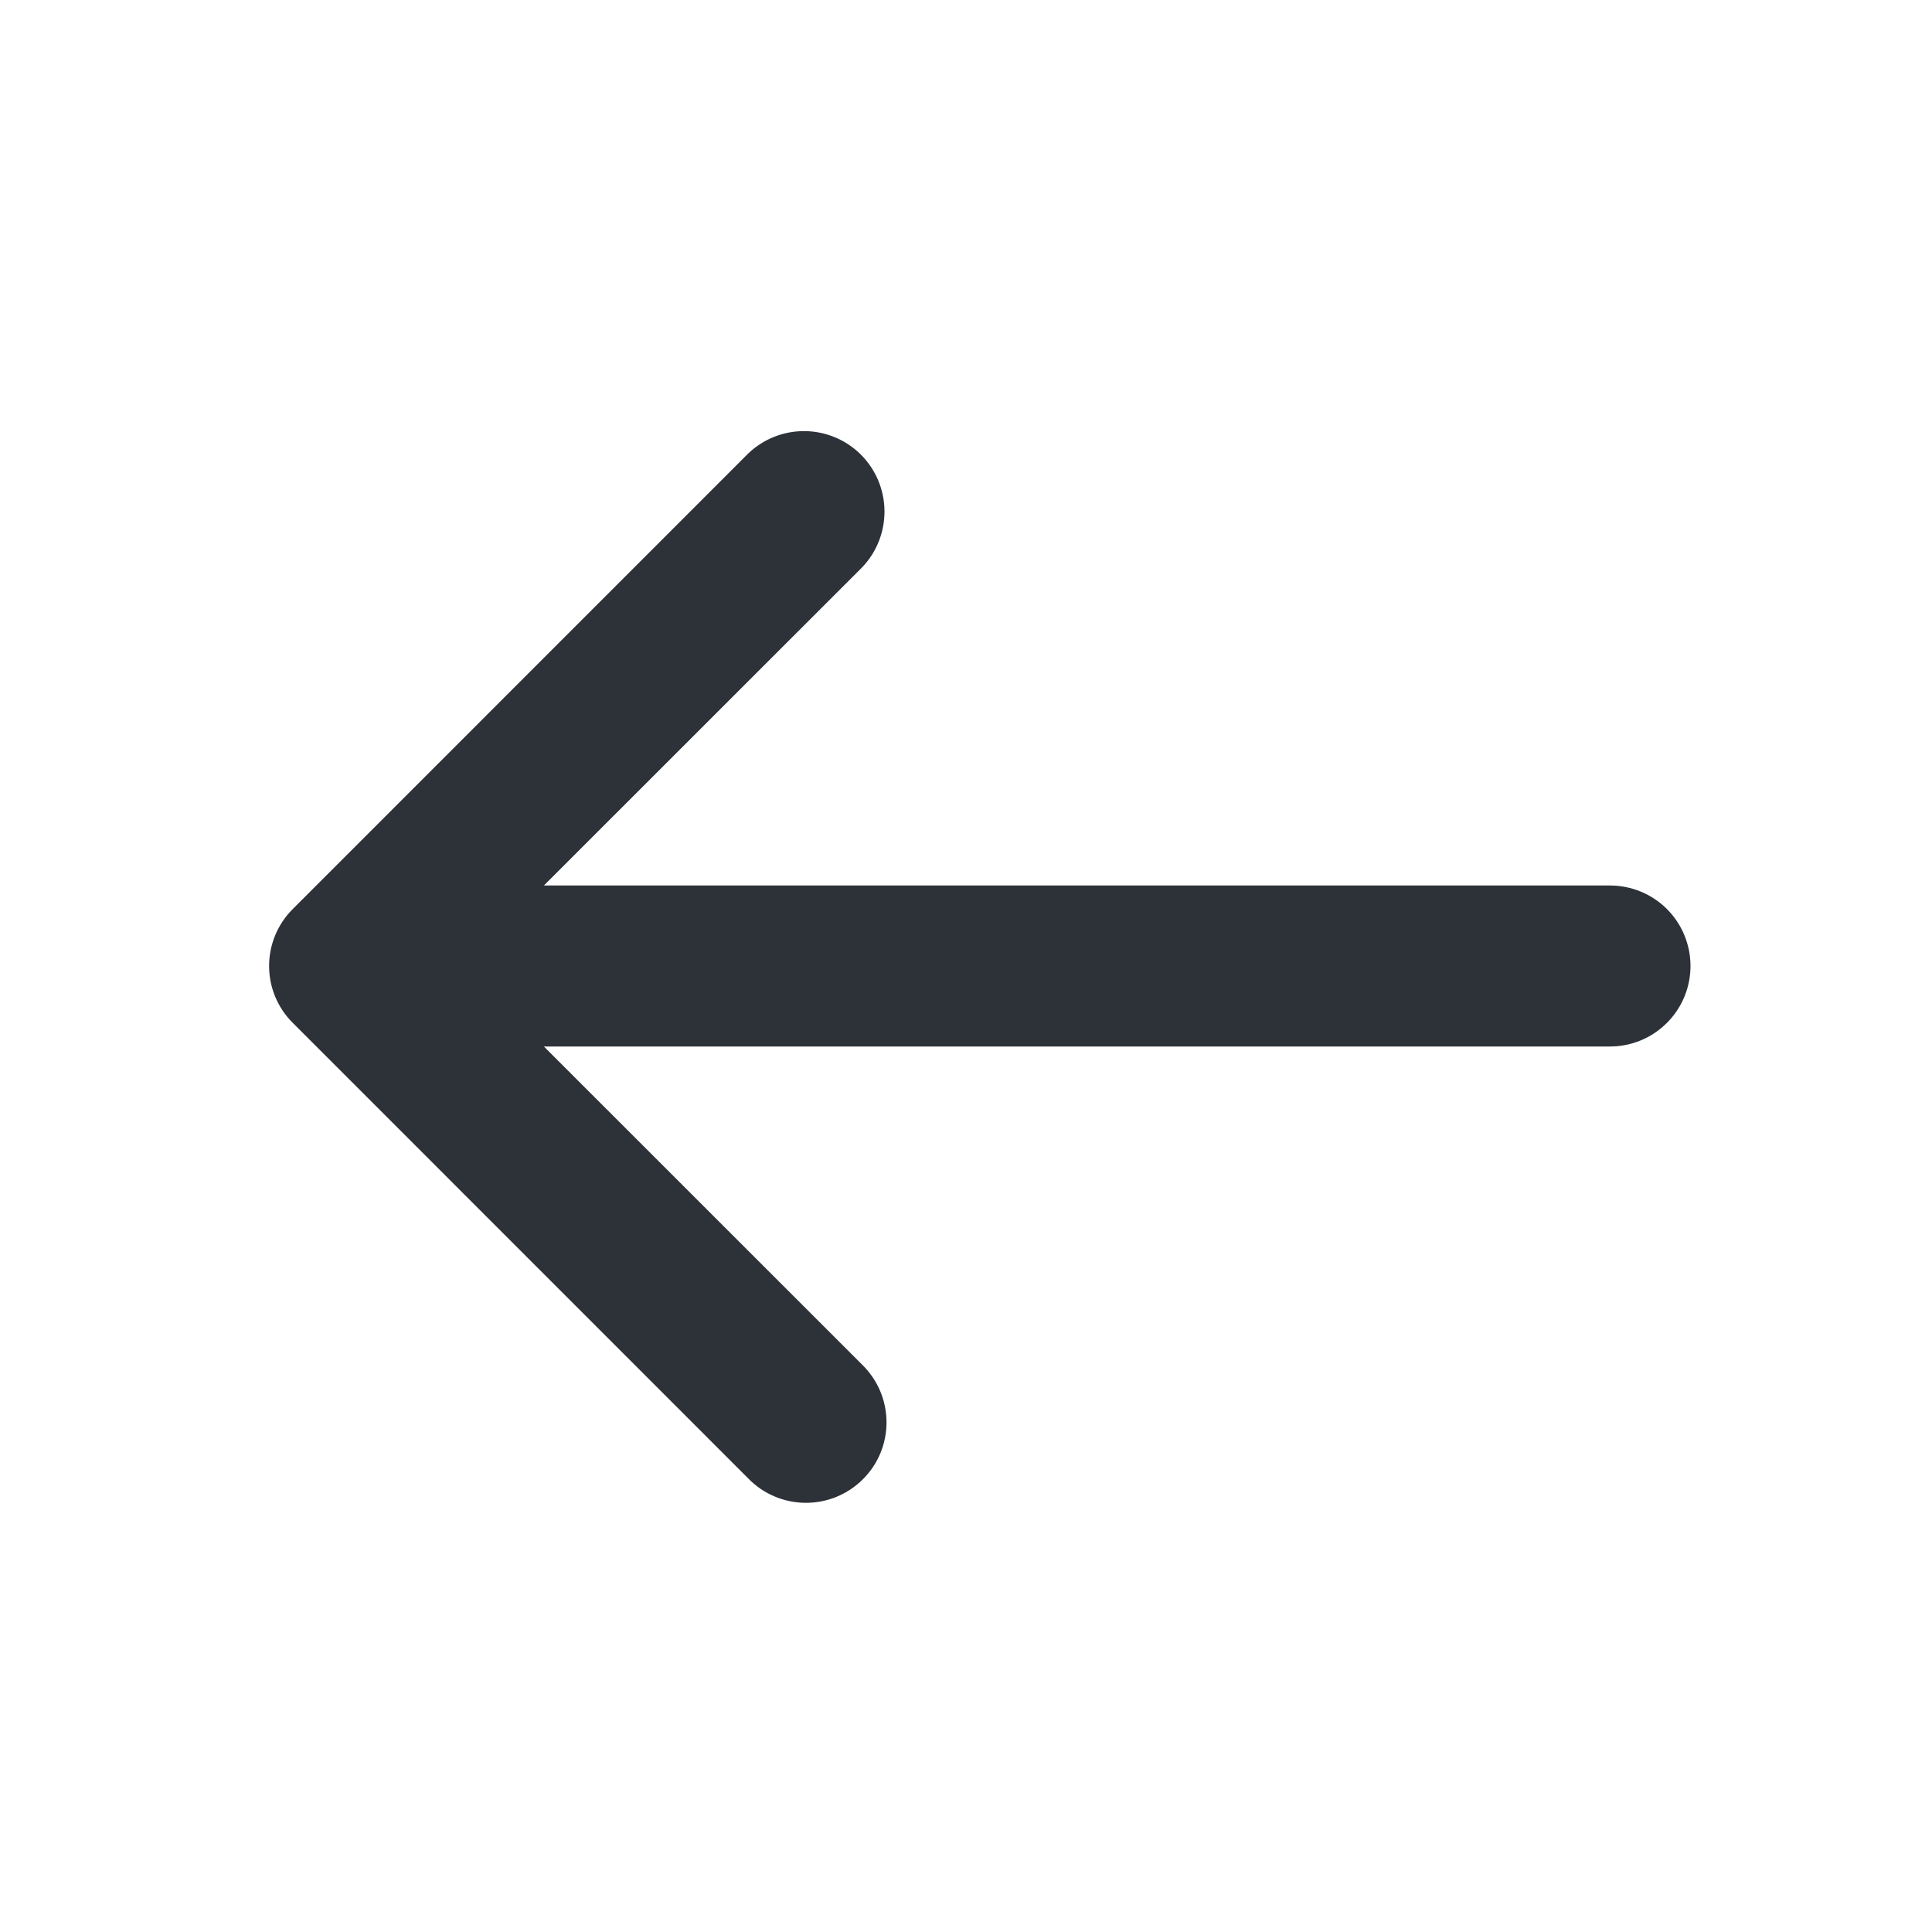 <svg width="21" height="21" viewBox="0 0 21 21" fill="none" xmlns="http://www.w3.org/2000/svg">
<path d="M8.131 16.068L3.182 11.118C3.017 10.954 2.925 10.732 2.925 10.5C2.925 10.268 3.017 10.045 3.182 9.881L8.131 4.931C8.296 4.772 8.517 4.684 8.747 4.686C8.976 4.688 9.196 4.78 9.358 4.942C9.52 5.104 9.612 5.324 9.614 5.553C9.616 5.783 9.528 6.004 9.369 6.169L5.912 9.625L17.5 9.625C17.732 9.625 17.955 9.717 18.119 9.881C18.283 10.045 18.375 10.268 18.375 10.5C18.375 10.732 18.283 10.954 18.119 11.118C17.955 11.283 17.732 11.375 17.5 11.375L5.912 11.375L9.369 14.831C9.452 14.912 9.519 15.008 9.565 15.115C9.611 15.222 9.635 15.337 9.636 15.453C9.637 15.569 9.615 15.684 9.571 15.792C9.527 15.899 9.462 15.997 9.379 16.079C9.297 16.161 9.2 16.226 9.092 16.27C8.985 16.314 8.869 16.336 8.753 16.335C8.637 16.334 8.522 16.31 8.415 16.264C8.309 16.219 8.212 16.152 8.131 16.068Z" fill="#2D3238"/>
</svg>
